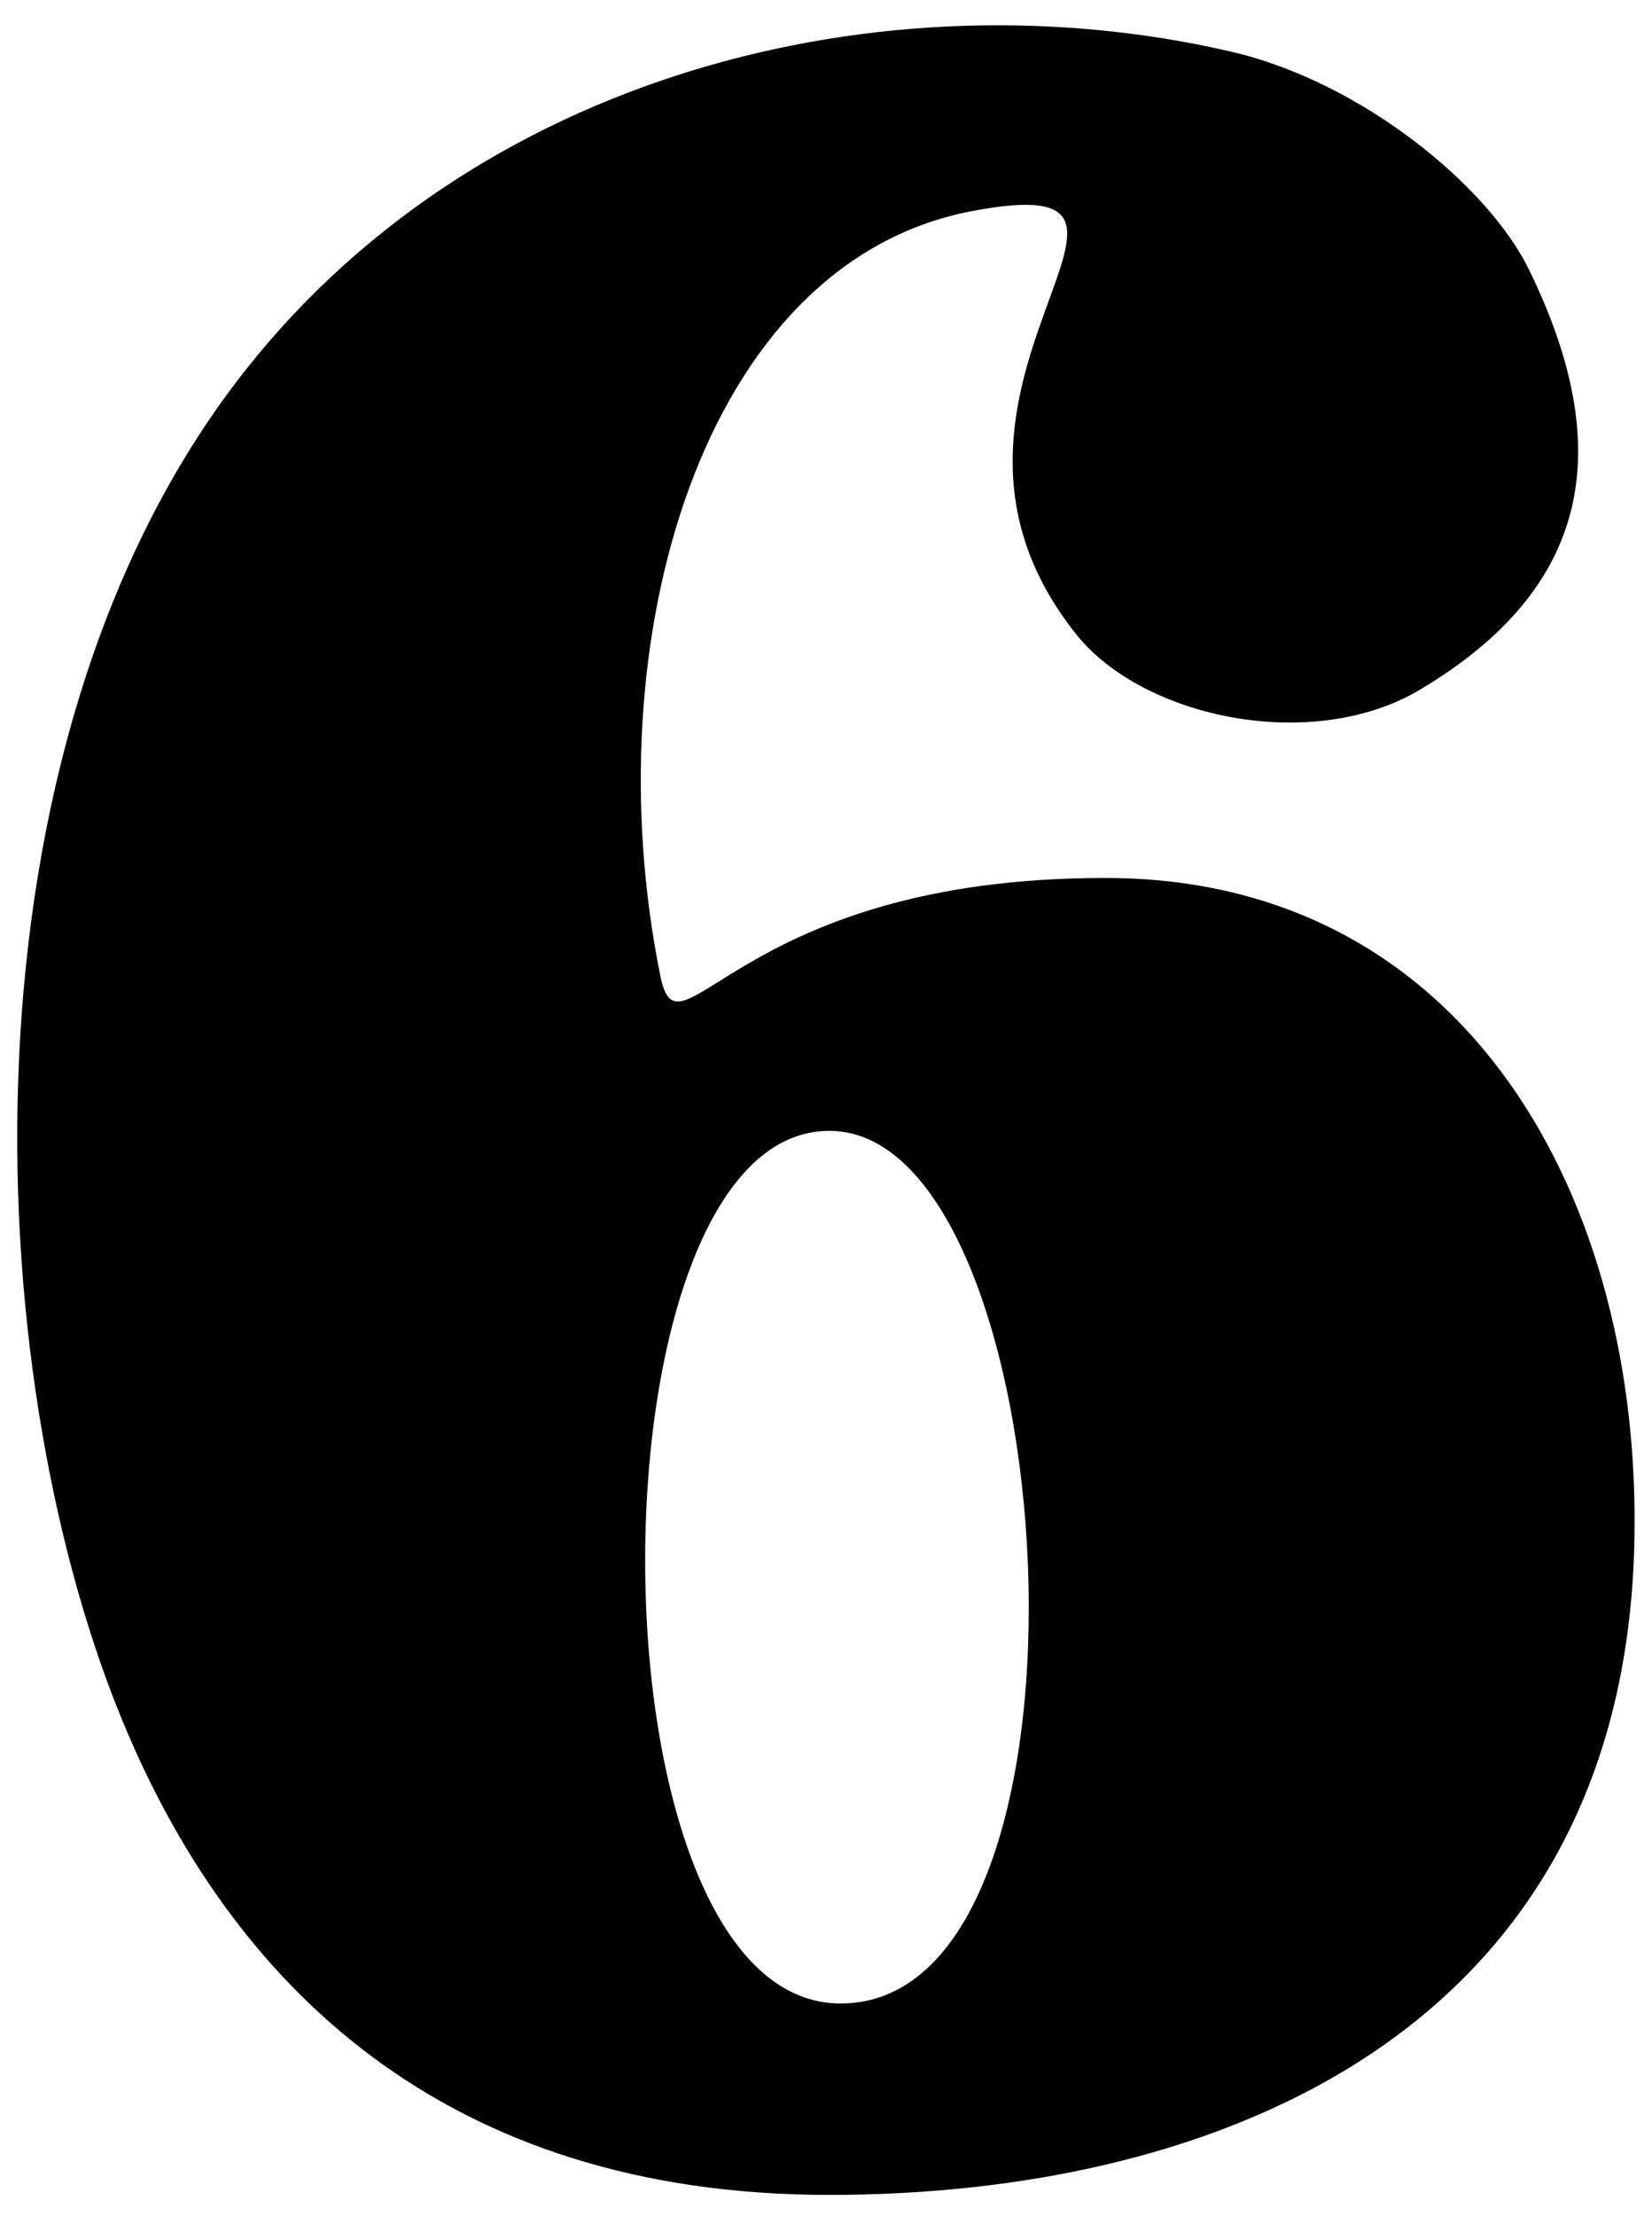 <?xml version="1.0" encoding="UTF-8" standalone="no"?>
<svg
   xmlns:dc="http://purl.org/dc/elements/1.1/"
   xmlns:cc="http://creativecommons.org/ns#"
   xmlns:rdf="http://www.w3.org/1999/02/22-rdf-syntax-ns#"
   xmlns:svg="http://www.w3.org/2000/svg"
   xmlns="http://www.w3.org/2000/svg"
   xmlns:sodipodi="http://sodipodi.sourceforge.net/DTD/sodipodi-0.dtd"
   xmlns:inkscape="http://www.inkscape.org/namespaces/inkscape"
   sodipodi:docname="XETV_(1986).svg"
   inkscape:version="1.0.1 (3bc2e813f5, 2020-09-07)"
   id="svg49"
   version="1.1"
   viewBox="0 0 446.424 598.762"
   height="598.762mm"
   width="446.424mm"
   inkscape:export-filename="C:\Users\Mipc\Downloads\XETV_(1986).png"
   inkscape:export-xdpi="96"
   inkscape:export-ydpi="96">
  <defs
     id="defs43" />
  <sodipodi:namedview
     inkscape:window-maximized="1"
     inkscape:window-y="-8"
     inkscape:window-x="-8"
     inkscape:window-height="705"
     inkscape:window-width="1366"
     inkscape:pagecheckerboard="true"
     showgrid="false"
     inkscape:document-rotation="0"
     inkscape:current-layer="layer1"
     inkscape:document-units="mm"
     inkscape:cy="1293.1308"
     inkscape:cx="1745.008"
     inkscape:zoom="0.096459612"
     inkscape:pageshadow="2"
     inkscape:pageopacity="0.0"
     borderopacity="1.0"
     bordercolor="#666666"
     pagecolor="#ffffff"
     id="base"
     showguides="true"
     inkscape:guide-bbox="true"
     inkscape:snap-global="false" />
  <g
     transform="translate(397.557,509.349)"
     id="layer1"
     inkscape:groupmode="layer"
     inkscape:label="Layer 1">
    <path
       style="opacity:1;fill:#000000;stroke-width:0.265"
       d="m -365.195,-46.199 c -38.283,-94.55 -44.596,-259.393 31.109,-359.434 63.999,-84.572 176.129,-111.336 269.202,-89.761 35.426,8.212 69.511,36.405 80.465,58.803 23.735,48.533 16.818,86.002 -29.336,113.543 -29.219,17.436 -74.88,7.621 -92.838,-14.753 -52.935,-65.949 38.834,-127.263 -28.309,-114.51 -72.948,13.856 -102.557,116.226 -84.19,206.726 5.08,25.032 20.61,-26.813 120.8,-26.539 97.276,0.267 144.923,87.139 142.361,180.816 C 40.514,38.595 -66.921,83.697 -173.43,83.697 c -103.545,0 -161.915,-56.176 -191.764,-129.896 z M -173.454,-203.804 c -66.89,0 -67.013,237.087 3.663,235.784 74.572,-1.375 60.03,-235.784 -3.663,-235.784 z"
       id="path32"
       sodipodi:nodetypes="sssssssssssssss" />
    <g
       transform="matrix(2.743,0,0,2.743,234.336,-1508.378)"
       style="font-style:normal;font-variant:normal;font-weight:bold;font-stretch:normal;font-size:146.667px;line-height:1.25;font-family:'Friz Quadrata Std';-inkscape-font-specification:'Friz Quadrata Std Bold';fill:#ffc90e;fill-opacity:1;stroke-width:0.096"
       id="text191"
       aria-label="11" />
    <g
       style="font-weight:bold;font-size:48px;line-height:1.25;font-family:'Friz Quadrata Std';-inkscape-font-specification:'Friz Quadrata Std Bold';stroke-width:0.096"
       id="text606"
       transform="matrix(2.743,0,0,2.743,245.308,-1508.378)" />
    <g
       transform="matrix(2.743,0,0,2.743,239.822,-1513.864)"
       style="font-weight:bold;font-size:133.333px;line-height:1.25;font-family:'Friz Quadrata Std';-inkscape-font-specification:'Friz Quadrata Std Bold';fill:#ffc90e;fill-opacity:1;stroke-width:0.096"
       id="text658"
       aria-label="33" />
  </g>
</svg>
